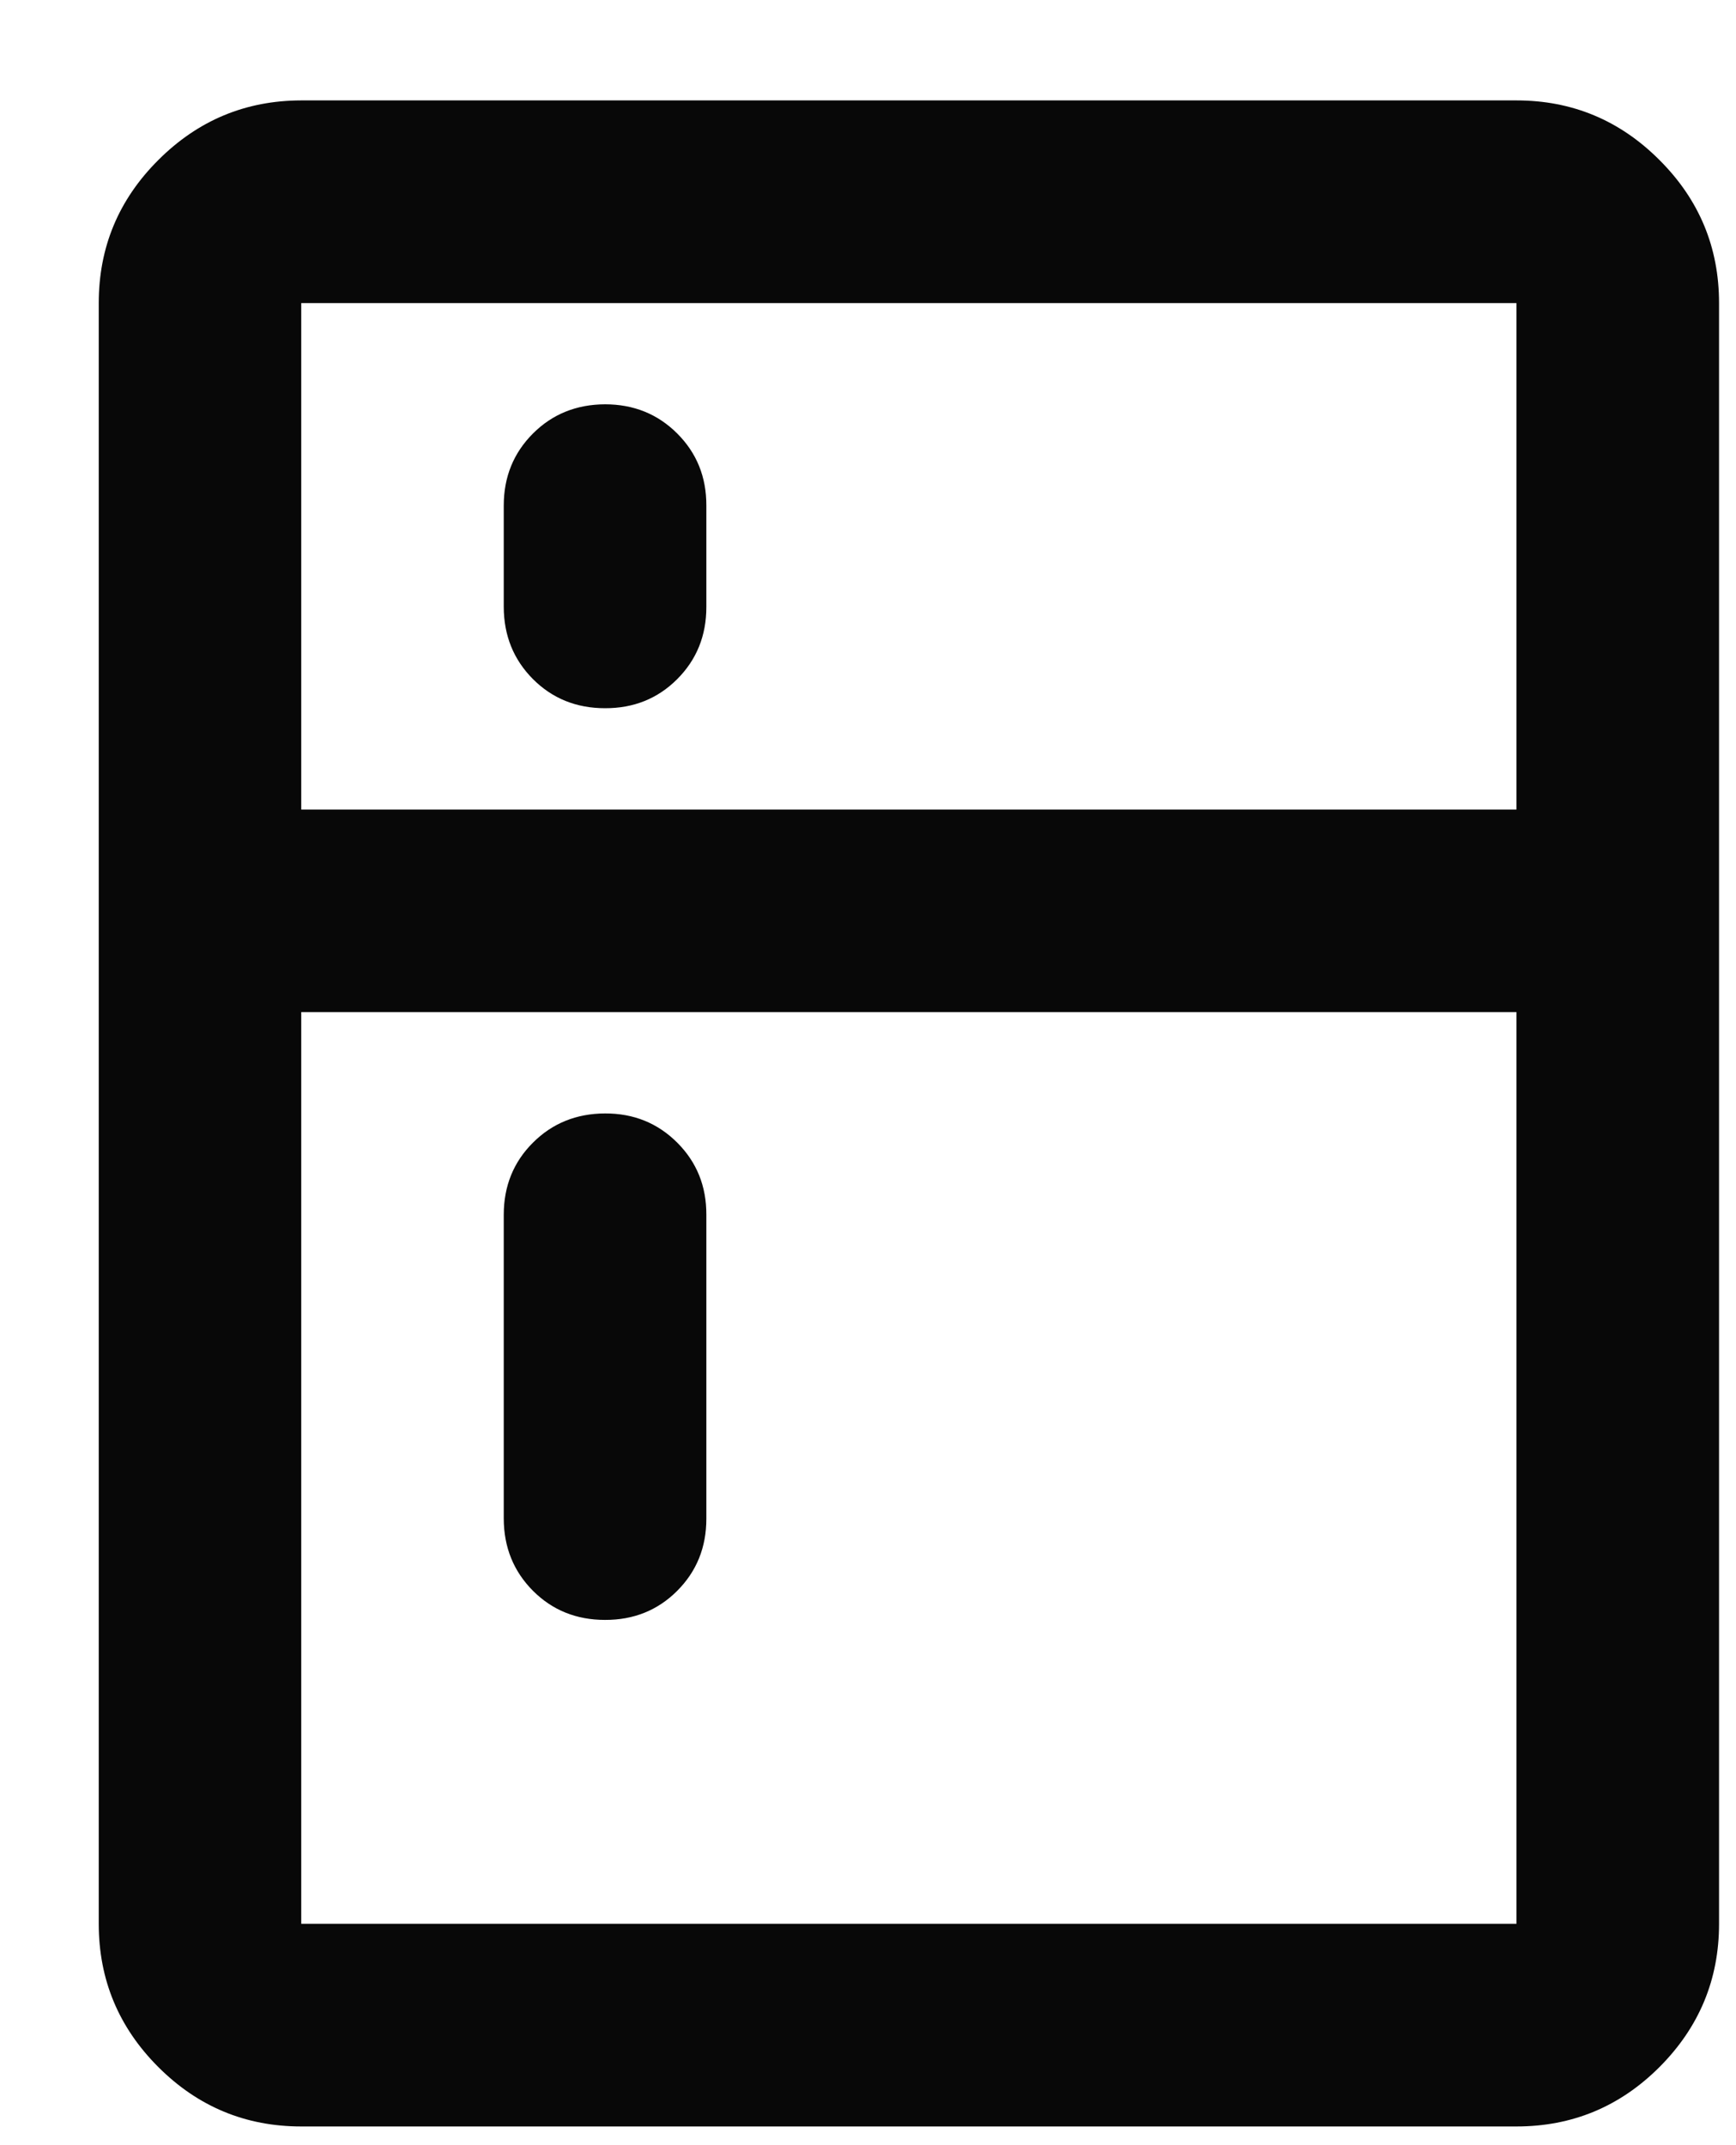 <svg width="17" height="21" viewBox="0 0 17 21" fill="none" xmlns="http://www.w3.org/2000/svg">
<path d="M5.925 6.933C5.644 6.933 5.409 6.838 5.219 6.648C5.029 6.457 4.934 6.222 4.933 5.942V4.95C4.933 4.669 5.029 4.434 5.219 4.244C5.409 4.054 5.645 3.959 5.925 3.958C6.205 3.958 6.441 4.053 6.632 4.244C6.823 4.435 6.918 4.67 6.917 4.95V5.942C6.917 6.223 6.822 6.458 6.631 6.649C6.441 6.839 6.205 6.934 5.925 6.933ZM5.925 15.858C5.644 15.858 5.409 15.763 5.219 15.573C5.029 15.382 4.934 15.147 4.933 14.867V11.892C4.933 11.611 5.029 11.375 5.219 11.186C5.409 10.996 5.645 10.901 5.925 10.9C6.205 10.899 6.441 10.995 6.632 11.186C6.823 11.377 6.918 11.612 6.917 11.892V14.867C6.917 15.148 6.822 15.383 6.631 15.574C6.441 15.764 6.205 15.859 5.925 15.858ZM2.95 20.817C2.405 20.817 1.938 20.623 1.55 20.235C1.162 19.847 0.967 19.38 0.967 18.833V2.967C0.967 2.421 1.161 1.955 1.55 1.567C1.939 1.178 2.405 0.984 2.95 0.983H14.85C15.396 0.983 15.863 1.178 16.251 1.567C16.64 1.955 16.834 2.422 16.834 2.967V18.833C16.834 19.379 16.639 19.846 16.251 20.235C15.863 20.623 15.396 20.817 14.85 20.817H2.95ZM2.95 18.833H14.85V9.908H2.95V18.833ZM2.95 7.925H14.85V2.967H2.95V7.925Z" fill="#080808"/>
</svg>
